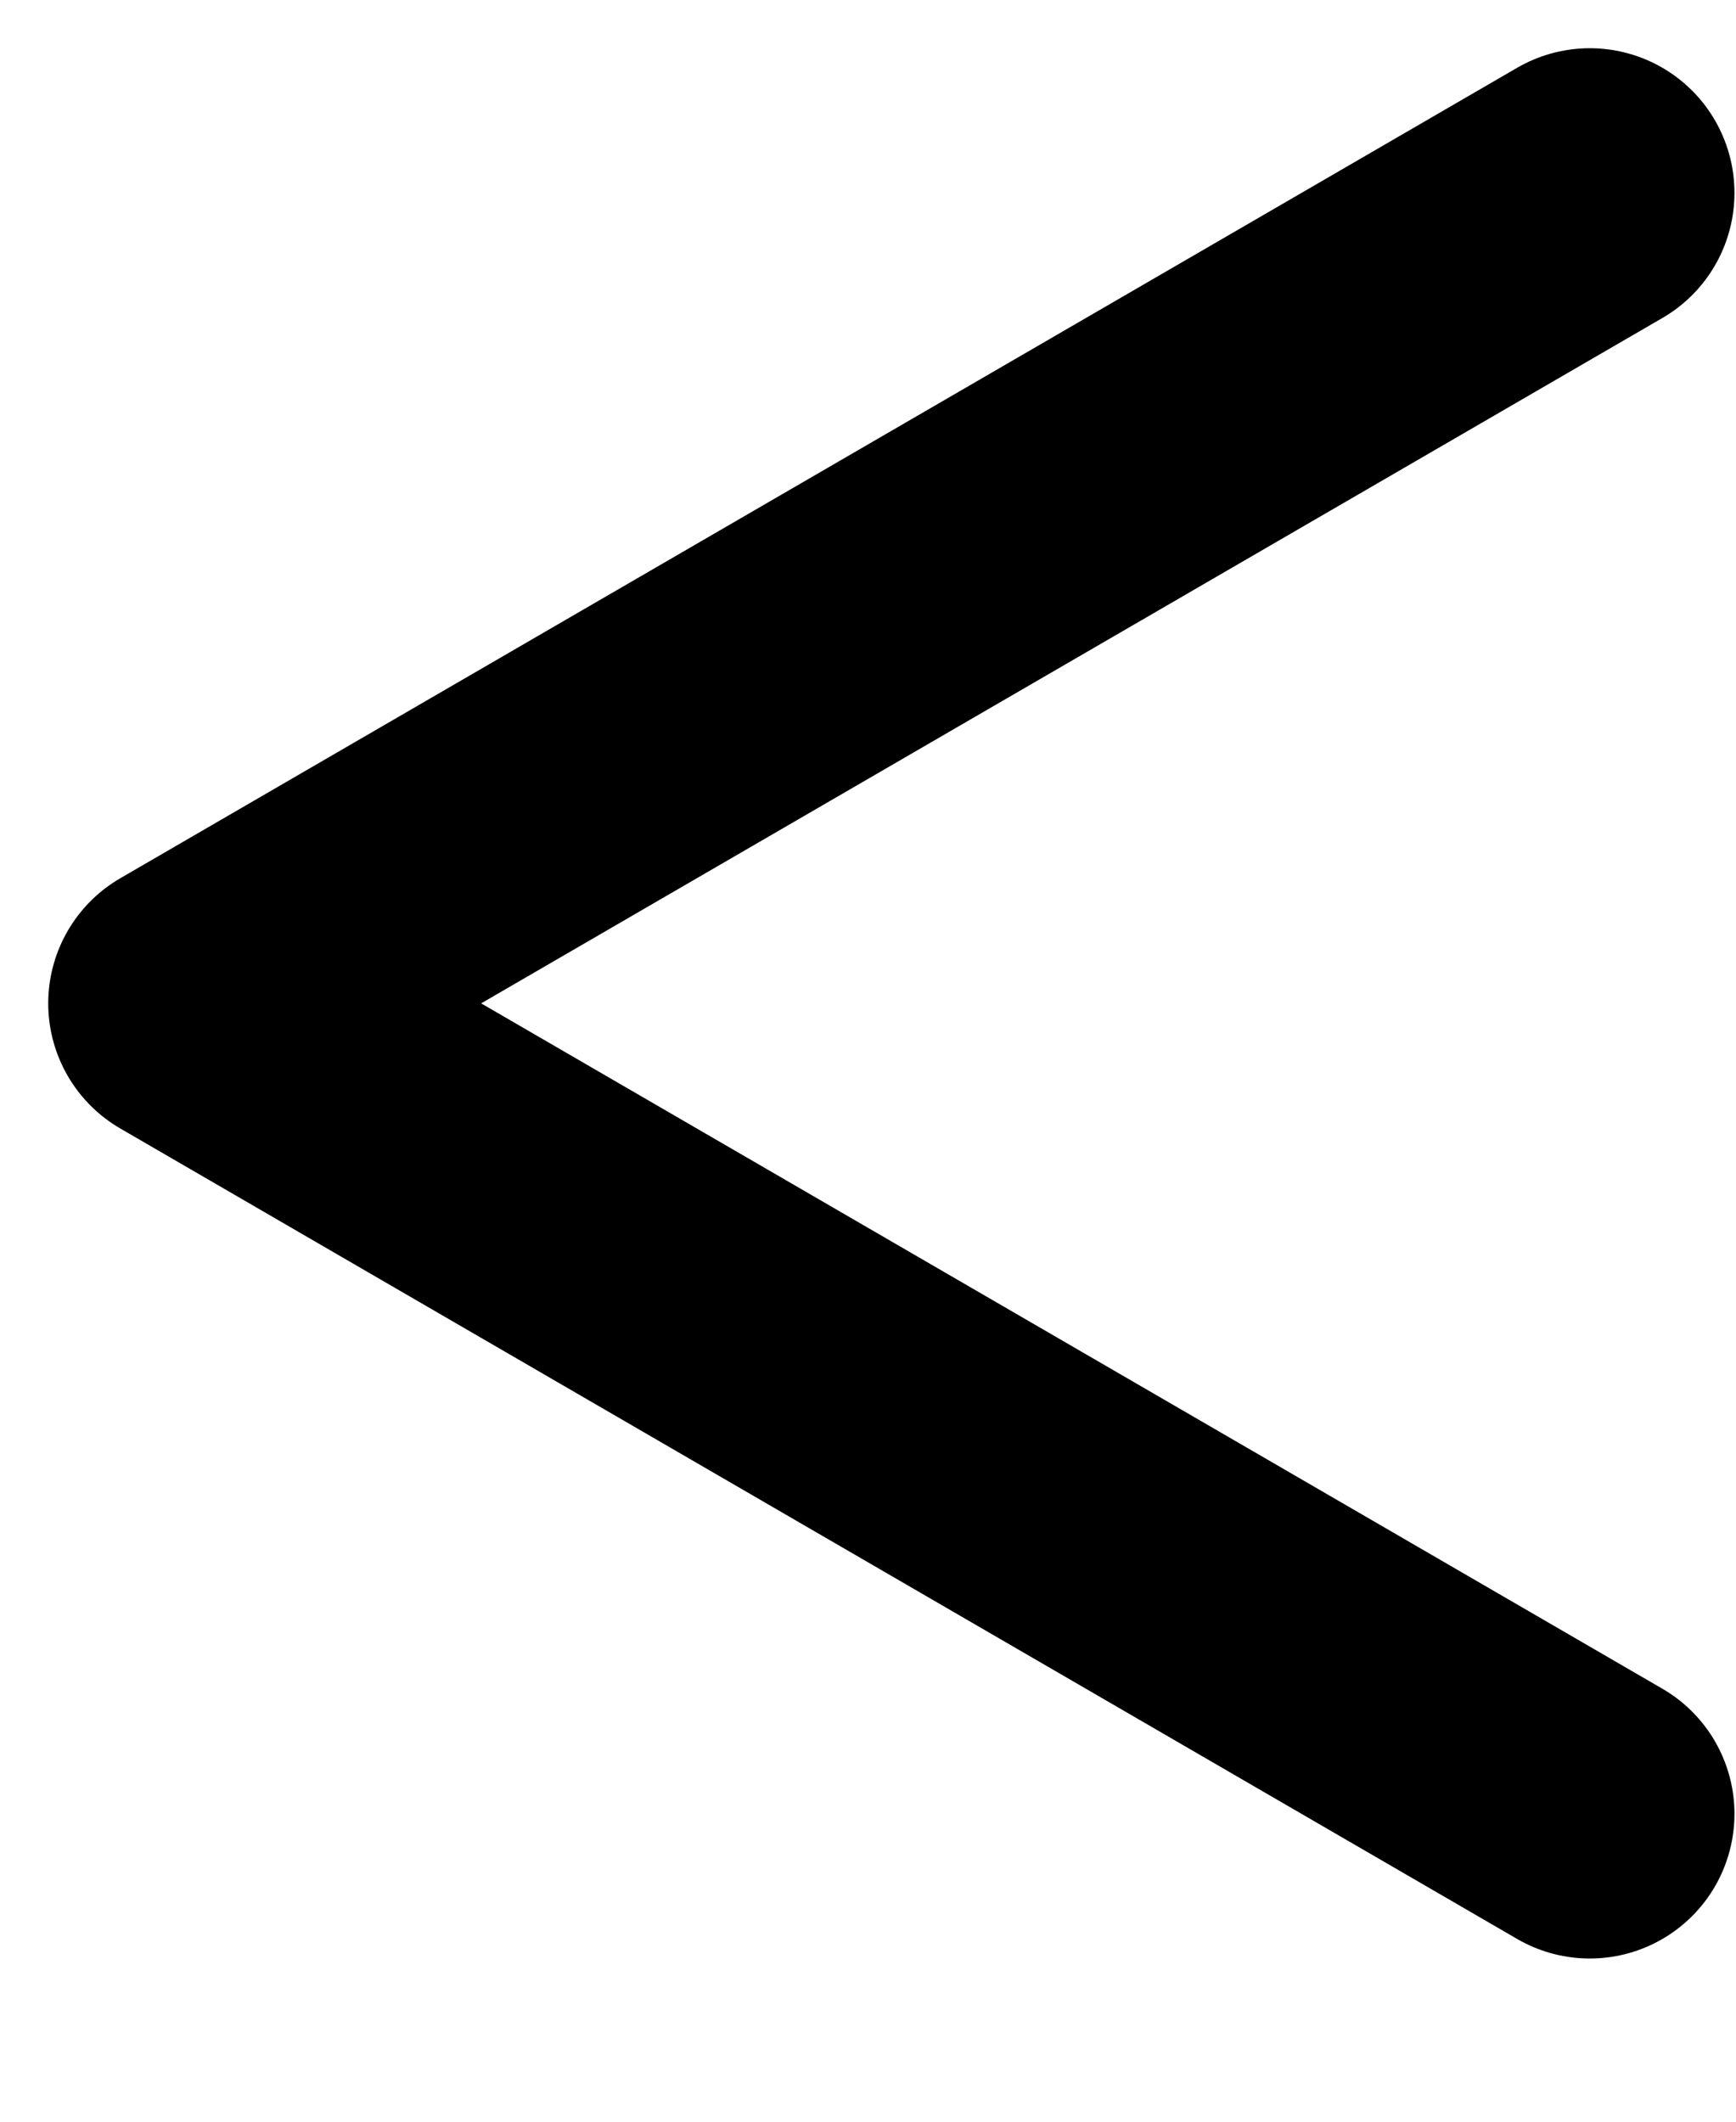<svg width="9" height="11" viewBox="0 0 9 11" fill="none" xmlns="http://www.w3.org/2000/svg">
<path d="M8.242 9.404L1 5.202L8.242 1" stroke="black" stroke-width="1.5" stroke-linecap="round" stroke-linejoin="round"/>
</svg>
